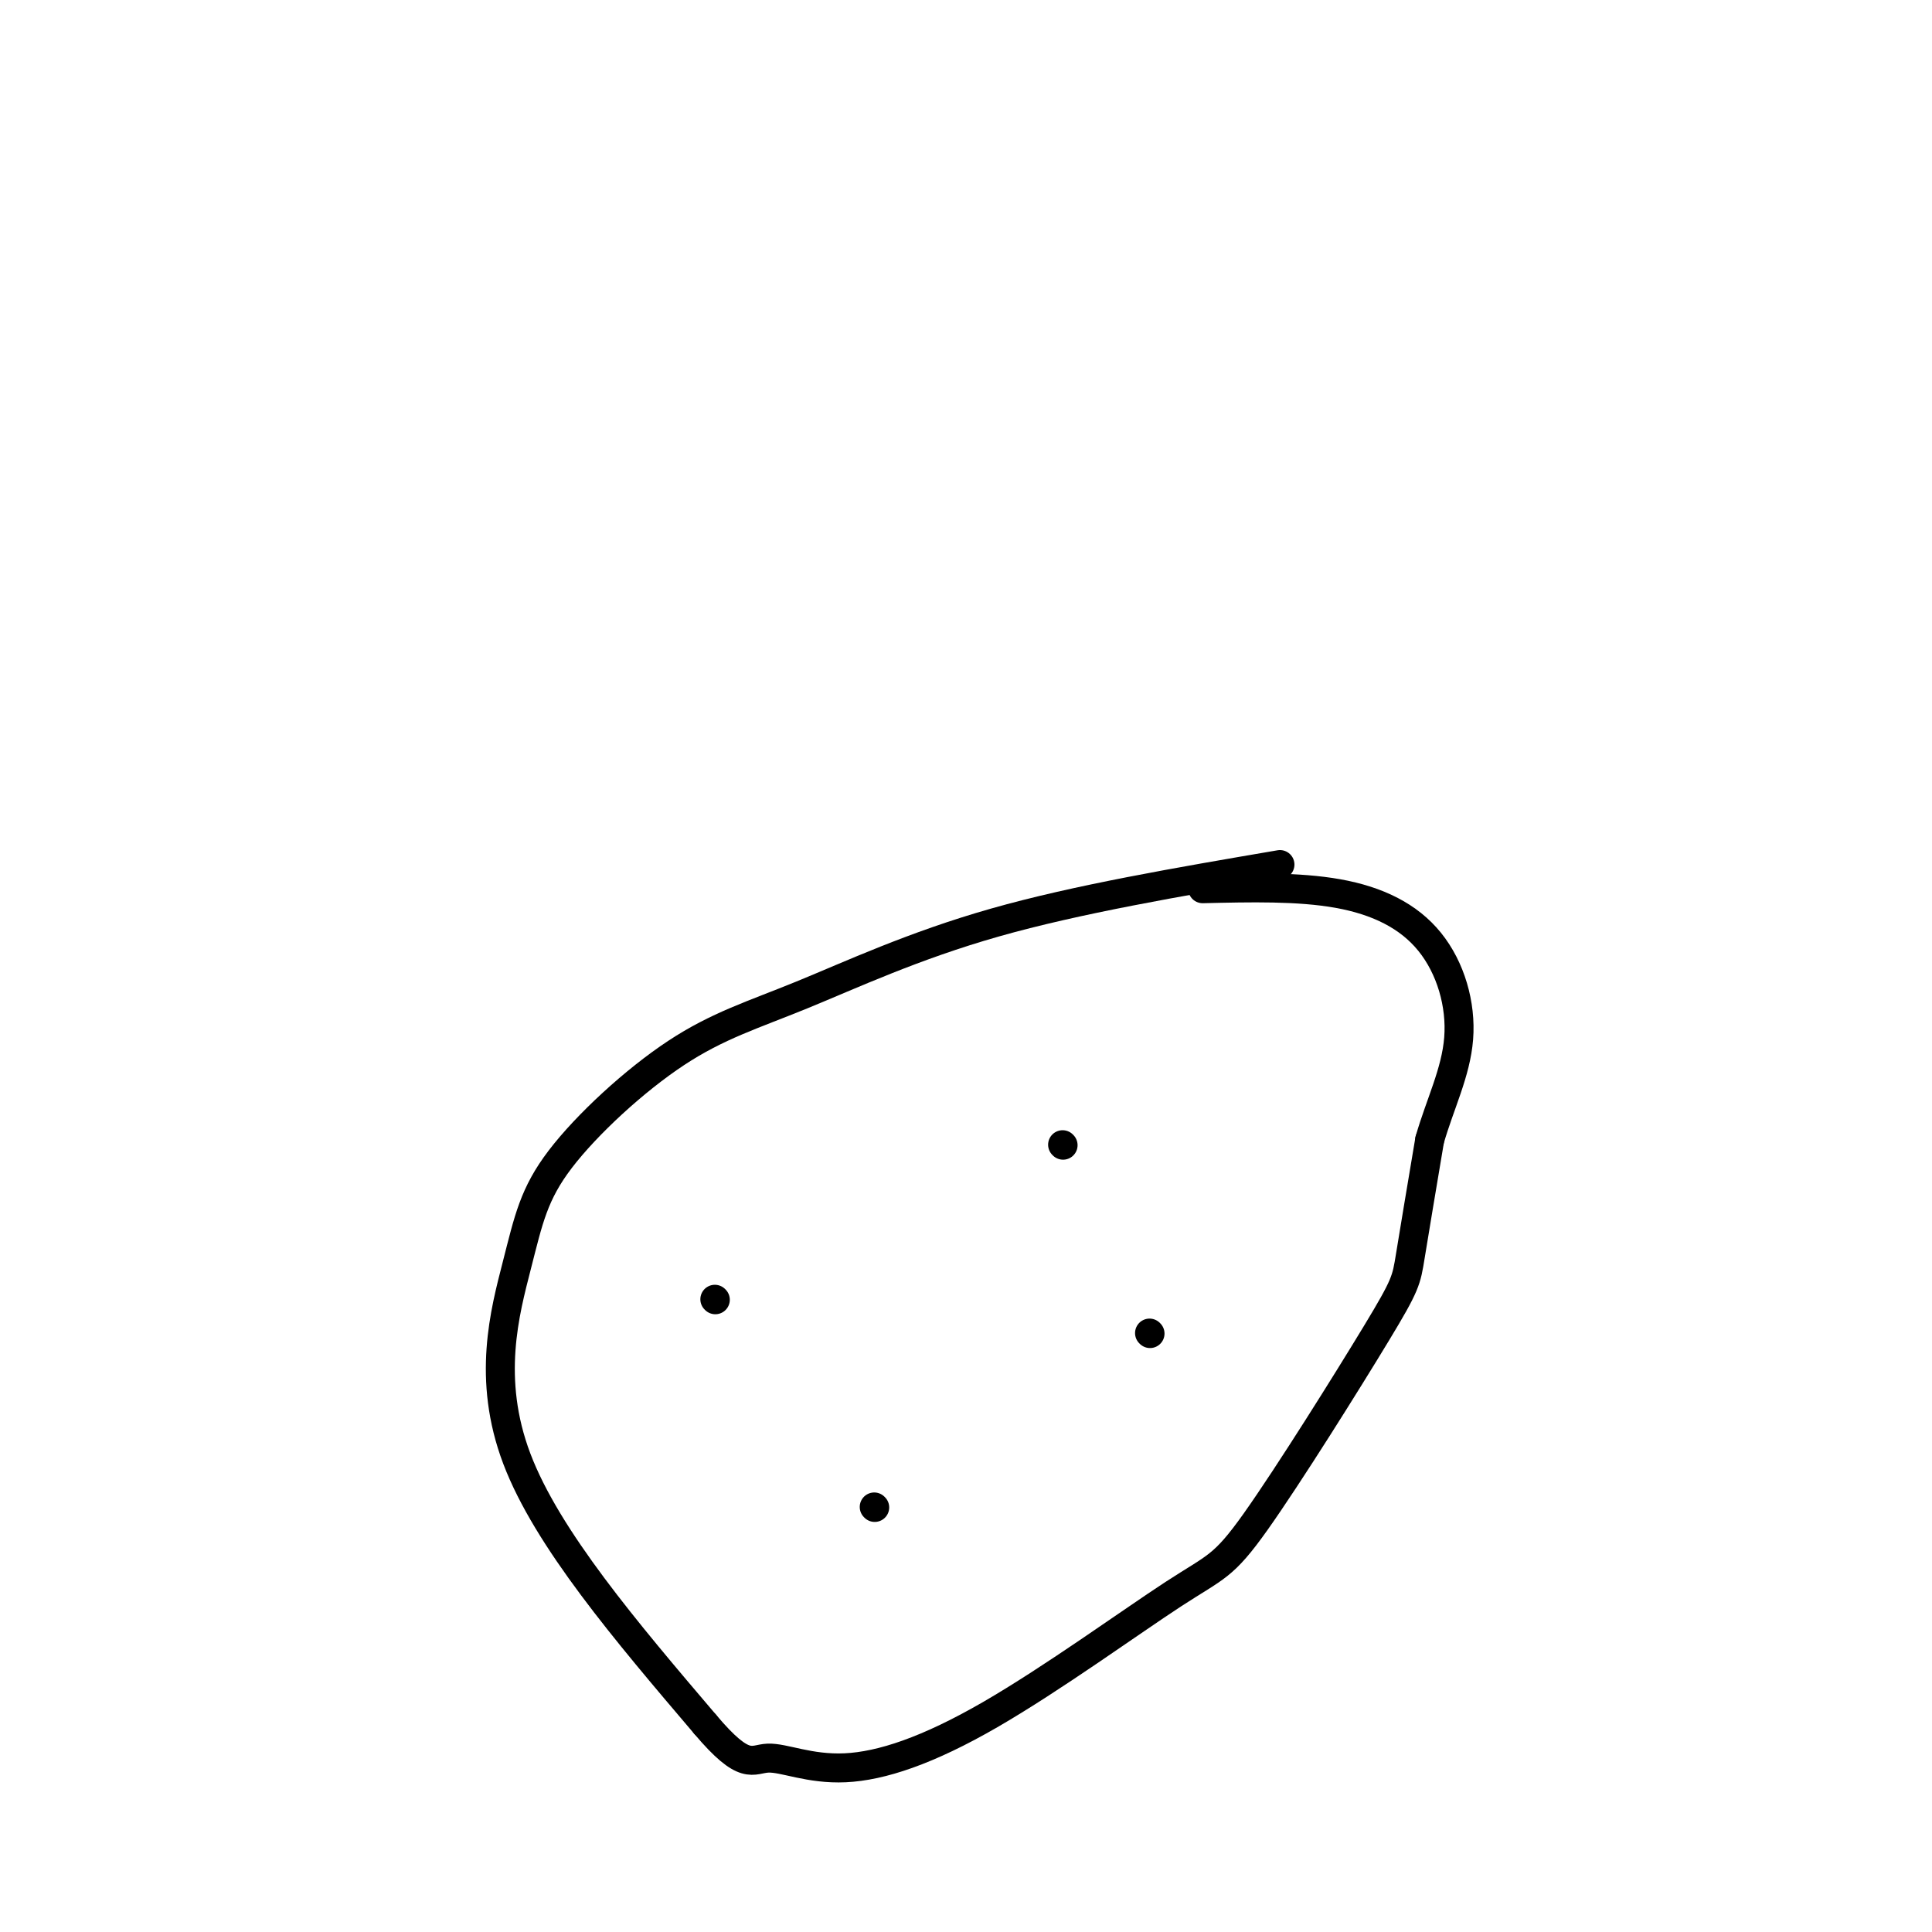<svg viewBox='0 0 400 400' version='1.1' xmlns='http://www.w3.org/2000/svg' xmlns:xlink='http://www.w3.org/1999/xlink'><g fill='none' stroke='#000000' stroke-width='6' stroke-linecap='round' stroke-linejoin='round'><path d='M265,179c-21.015,3.590 -42.031,7.179 -59,12c-16.969,4.821 -29.893,10.873 -40,15c-10.107,4.127 -17.399,6.330 -26,12c-8.601,5.670 -18.512,14.809 -24,22c-5.488,7.191 -6.555,12.436 -9,22c-2.445,9.564 -6.270,23.447 0,40c6.270,16.553 22.635,35.777 39,55'/><path d='M146,357c8.342,9.896 9.695,7.138 13,7c3.305,-0.138 8.560,2.346 16,2c7.440,-0.346 17.066,-3.523 30,-11c12.934,-7.477 29.176,-19.255 38,-25c8.824,-5.745 10.231,-5.457 17,-15c6.769,-9.543 18.899,-28.915 25,-39c6.101,-10.085 6.172,-10.881 7,-16c0.828,-5.119 2.414,-14.559 4,-24'/><path d='M296,236c2.128,-7.413 5.447,-13.946 6,-21c0.553,-7.054 -1.659,-14.630 -6,-20c-4.341,-5.370 -10.812,-8.534 -19,-10c-8.188,-1.466 -18.094,-1.233 -28,-1'/><path d='M220,237c0.000,0.000 0.100,0.100 0.1,0.1'/><path d='M148,269c0.000,0.000 0.100,0.100 0.1,0.1'/><path d='M181,312c0.000,0.000 0.100,0.100 0.1,0.1'/><path d='M238,276c0.000,0.000 0.100,0.100 0.1,0.1'/></g>
</svg>